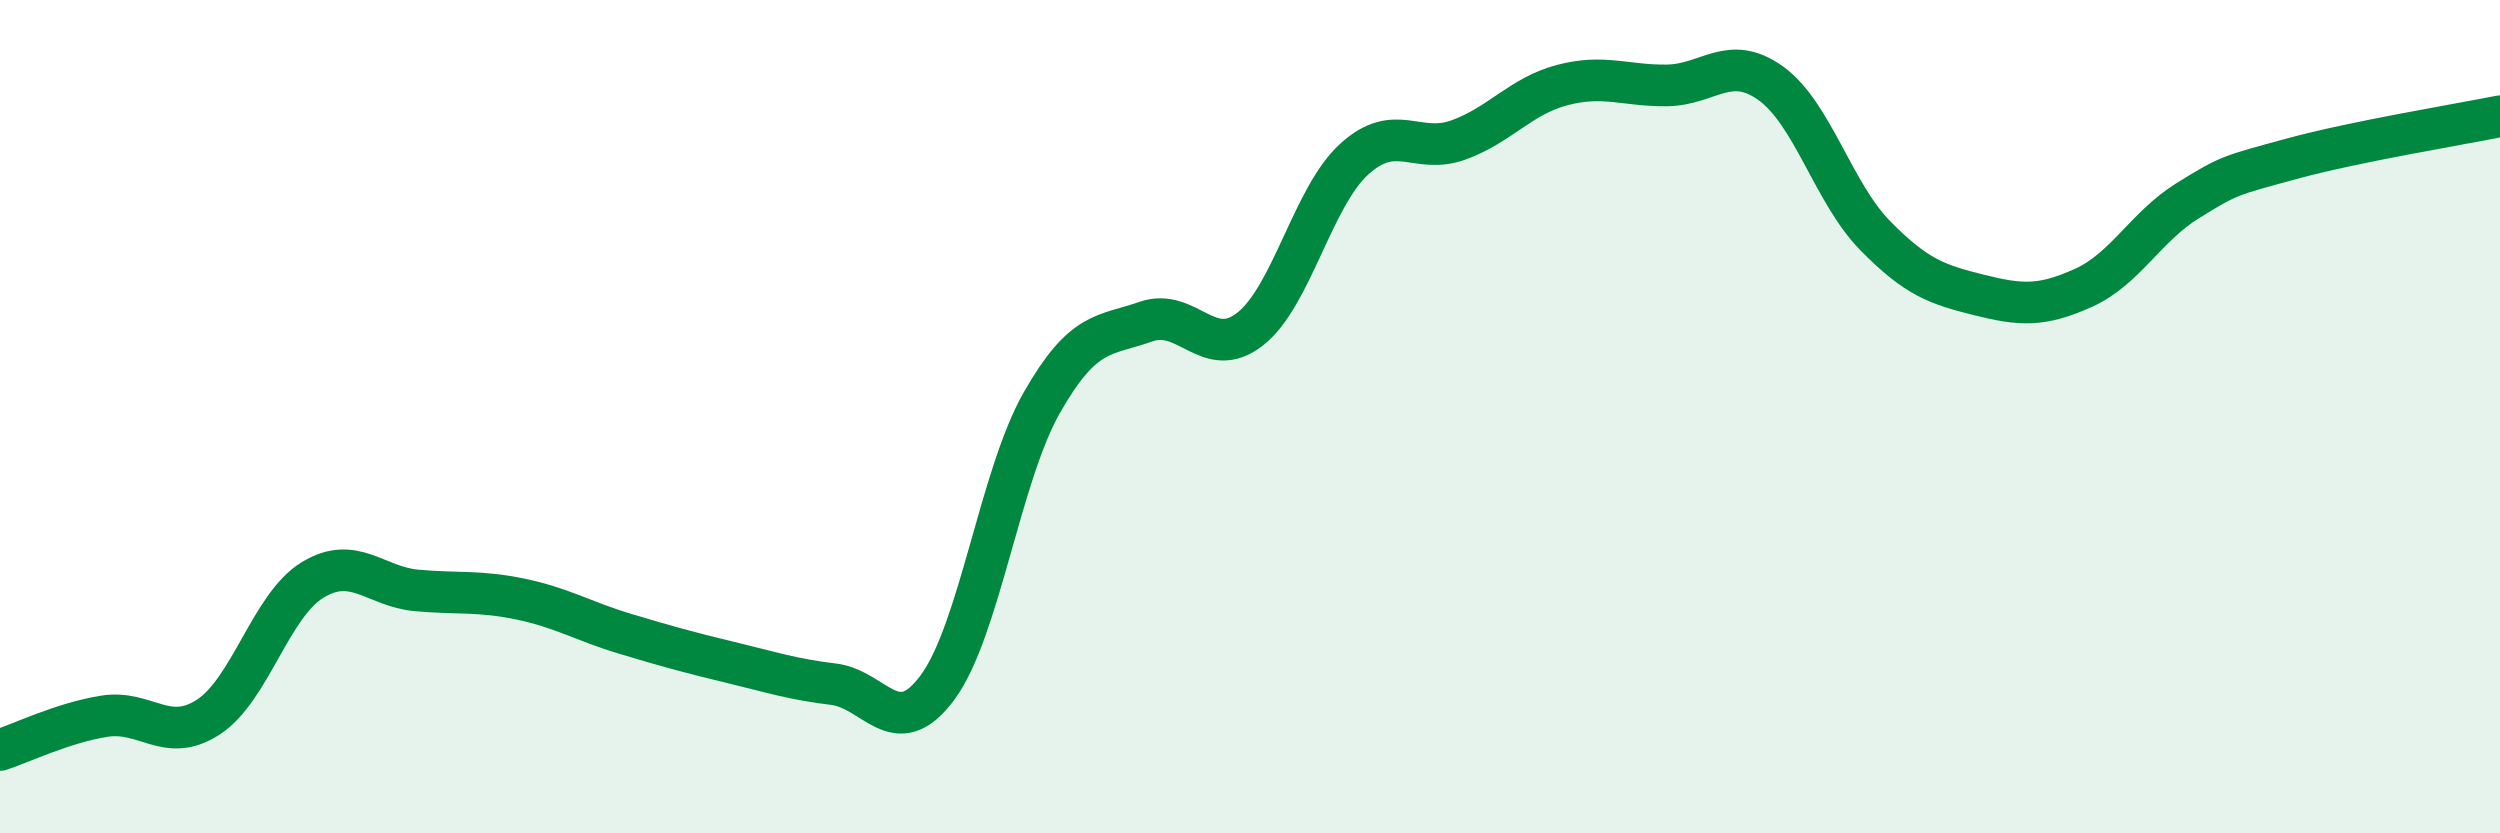 
    <svg width="60" height="20" viewBox="0 0 60 20" xmlns="http://www.w3.org/2000/svg">
      <path
        d="M 0,18 C 0.5,17.84 1.5,17.35 2.5,17.19 C 3.5,17.03 4,17.86 5,17.21 C 6,16.56 6.5,14.53 7.5,13.92 C 8.5,13.31 9,14.08 10,14.17 C 11,14.26 11.5,14.17 12.5,14.38 C 13.5,14.59 14,14.91 15,15.21 C 16,15.51 16.5,15.65 17.5,15.89 C 18.5,16.13 19,16.3 20,16.42 C 21,16.54 21.5,17.85 22.5,16.5 C 23.5,15.15 24,11.43 25,9.67 C 26,7.91 26.5,8.07 27.5,7.72 C 28.5,7.37 29,8.68 30,7.9 C 31,7.12 31.5,4.73 32.5,3.82 C 33.5,2.91 34,3.72 35,3.36 C 36,3 36.5,2.3 37.5,2.04 C 38.5,1.78 39,2.06 40,2.05 C 41,2.04 41.5,1.28 42.5,2 C 43.5,2.72 44,4.63 45,5.65 C 46,6.67 46.5,6.83 47.5,7.08 C 48.5,7.33 49,7.36 50,6.91 C 51,6.46 51.5,5.44 52.5,4.82 C 53.5,4.2 53.5,4.22 55,3.81 C 56.5,3.4 59,2.99 60,2.79L60 20L0 20Z"
        fill="#008740"
        opacity="0.1"
        stroke-linecap="round"
        stroke-linejoin="round"
      />
      <path
        d="M 0,18 C 0.5,17.84 1.5,17.35 2.5,17.19 C 3.5,17.03 4,17.86 5,17.21 C 6,16.56 6.5,14.53 7.5,13.92 C 8.5,13.31 9,14.08 10,14.17 C 11,14.26 11.5,14.17 12.5,14.38 C 13.5,14.59 14,14.91 15,15.21 C 16,15.51 16.5,15.65 17.5,15.89 C 18.5,16.13 19,16.3 20,16.42 C 21,16.54 21.5,17.85 22.5,16.5 C 23.5,15.15 24,11.43 25,9.67 C 26,7.91 26.5,8.07 27.5,7.72 C 28.5,7.37 29,8.68 30,7.9 C 31,7.12 31.5,4.73 32.5,3.82 C 33.5,2.91 34,3.72 35,3.36 C 36,3 36.5,2.3 37.5,2.04 C 38.5,1.78 39,2.06 40,2.05 C 41,2.04 41.5,1.28 42.5,2 C 43.5,2.72 44,4.63 45,5.65 C 46,6.67 46.5,6.83 47.5,7.08 C 48.5,7.33 49,7.36 50,6.91 C 51,6.46 51.5,5.44 52.5,4.82 C 53.5,4.2 53.5,4.22 55,3.81 C 56.5,3.4 59,2.99 60,2.79"
        stroke="#008740"
        stroke-width="1"
        fill="none"
        stroke-linecap="round"
        stroke-linejoin="round"
      />
    </svg>
  